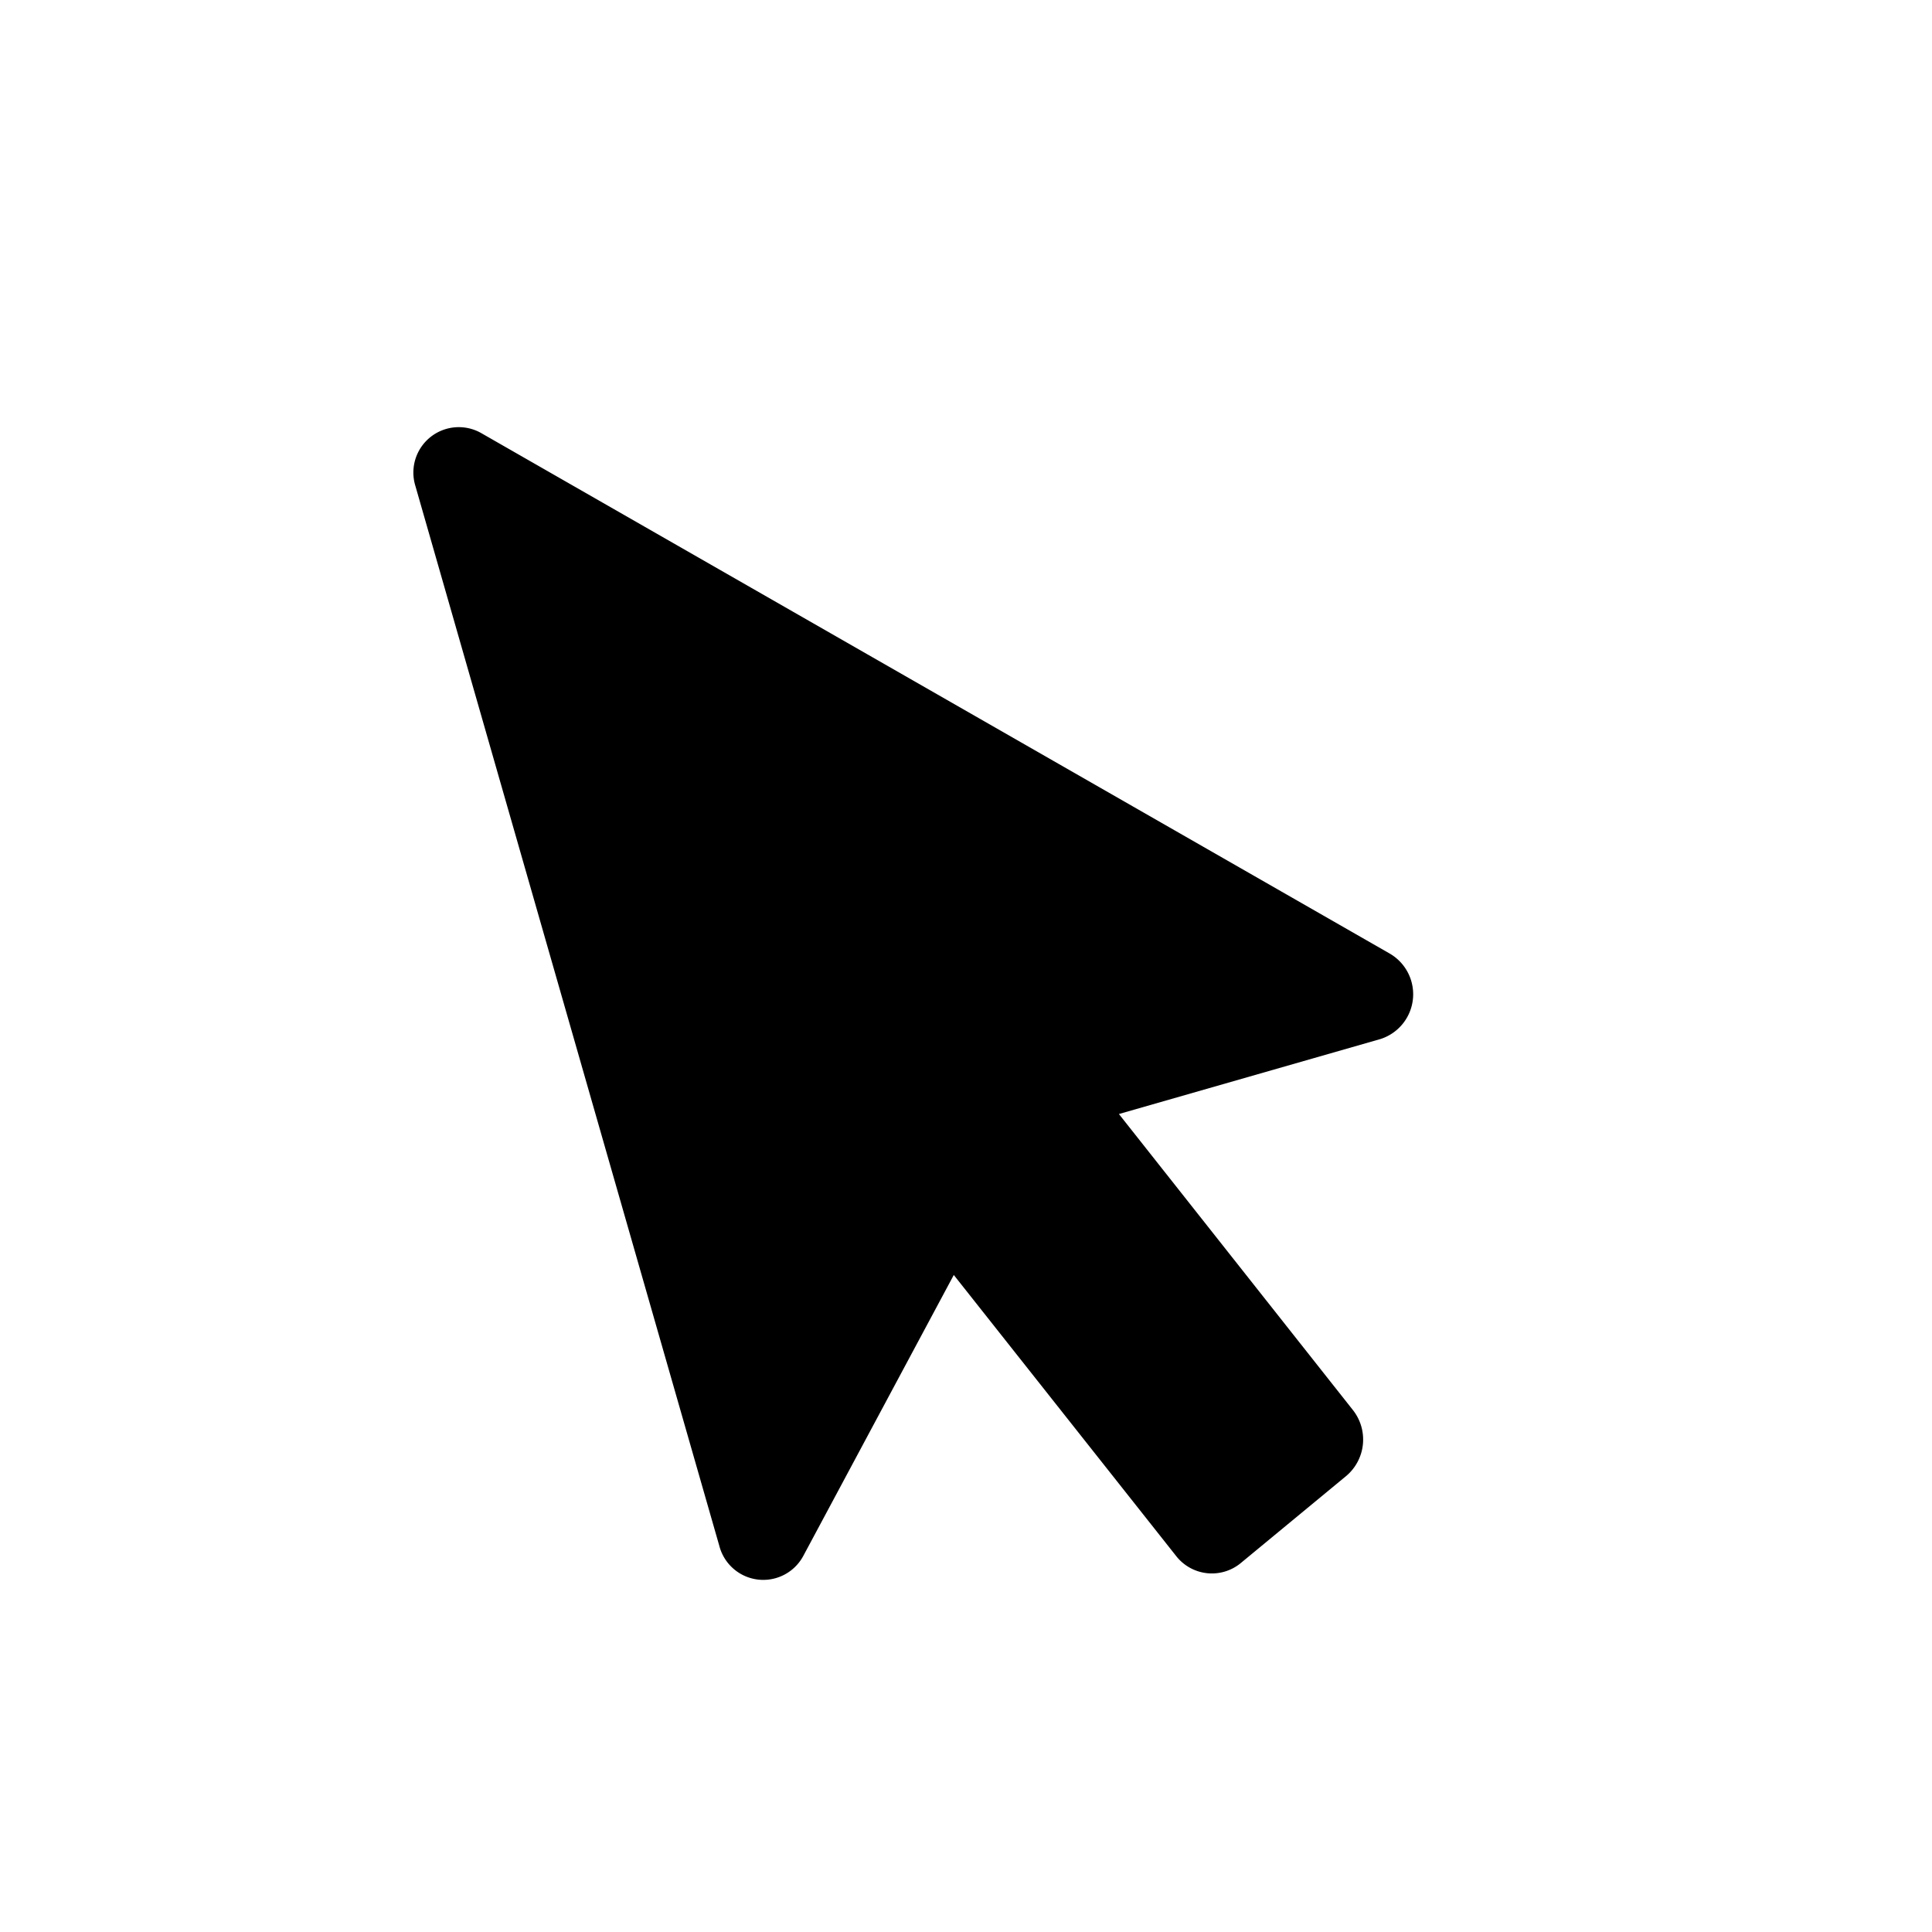 <svg xmlns="http://www.w3.org/2000/svg" xmlns:xlink="http://www.w3.org/1999/xlink" width="72" height="72" viewBox="0 0 72 72">
  <defs>
    <clipPath id="clip-Open_cursor">
      <rect width="72" height="72"/>
    </clipPath>
  </defs>
  <g id="Open_cursor" data-name="Open cursor" clip-path="url(#clip-Open_cursor)">
    <path id="Icon_awesome-mouse-pointer" data-name="Icon awesome-mouse-pointer" d="M28.894,31.47H18.751l5.338,13a1.776,1.776,0,0,1-.9,2.295l-4.7,2.049a1.691,1.691,0,0,1-2.231-.929L11.182,35.54,2.9,44.063A1.692,1.692,0,0,1,0,42.834V1.75A1.692,1.692,0,0,1,2.895.52L30.089,28.492A1.752,1.752,0,0,1,28.894,31.47Z" transform="translate(15 16.434) rotate(-16)"/>
  </g>
</svg>
